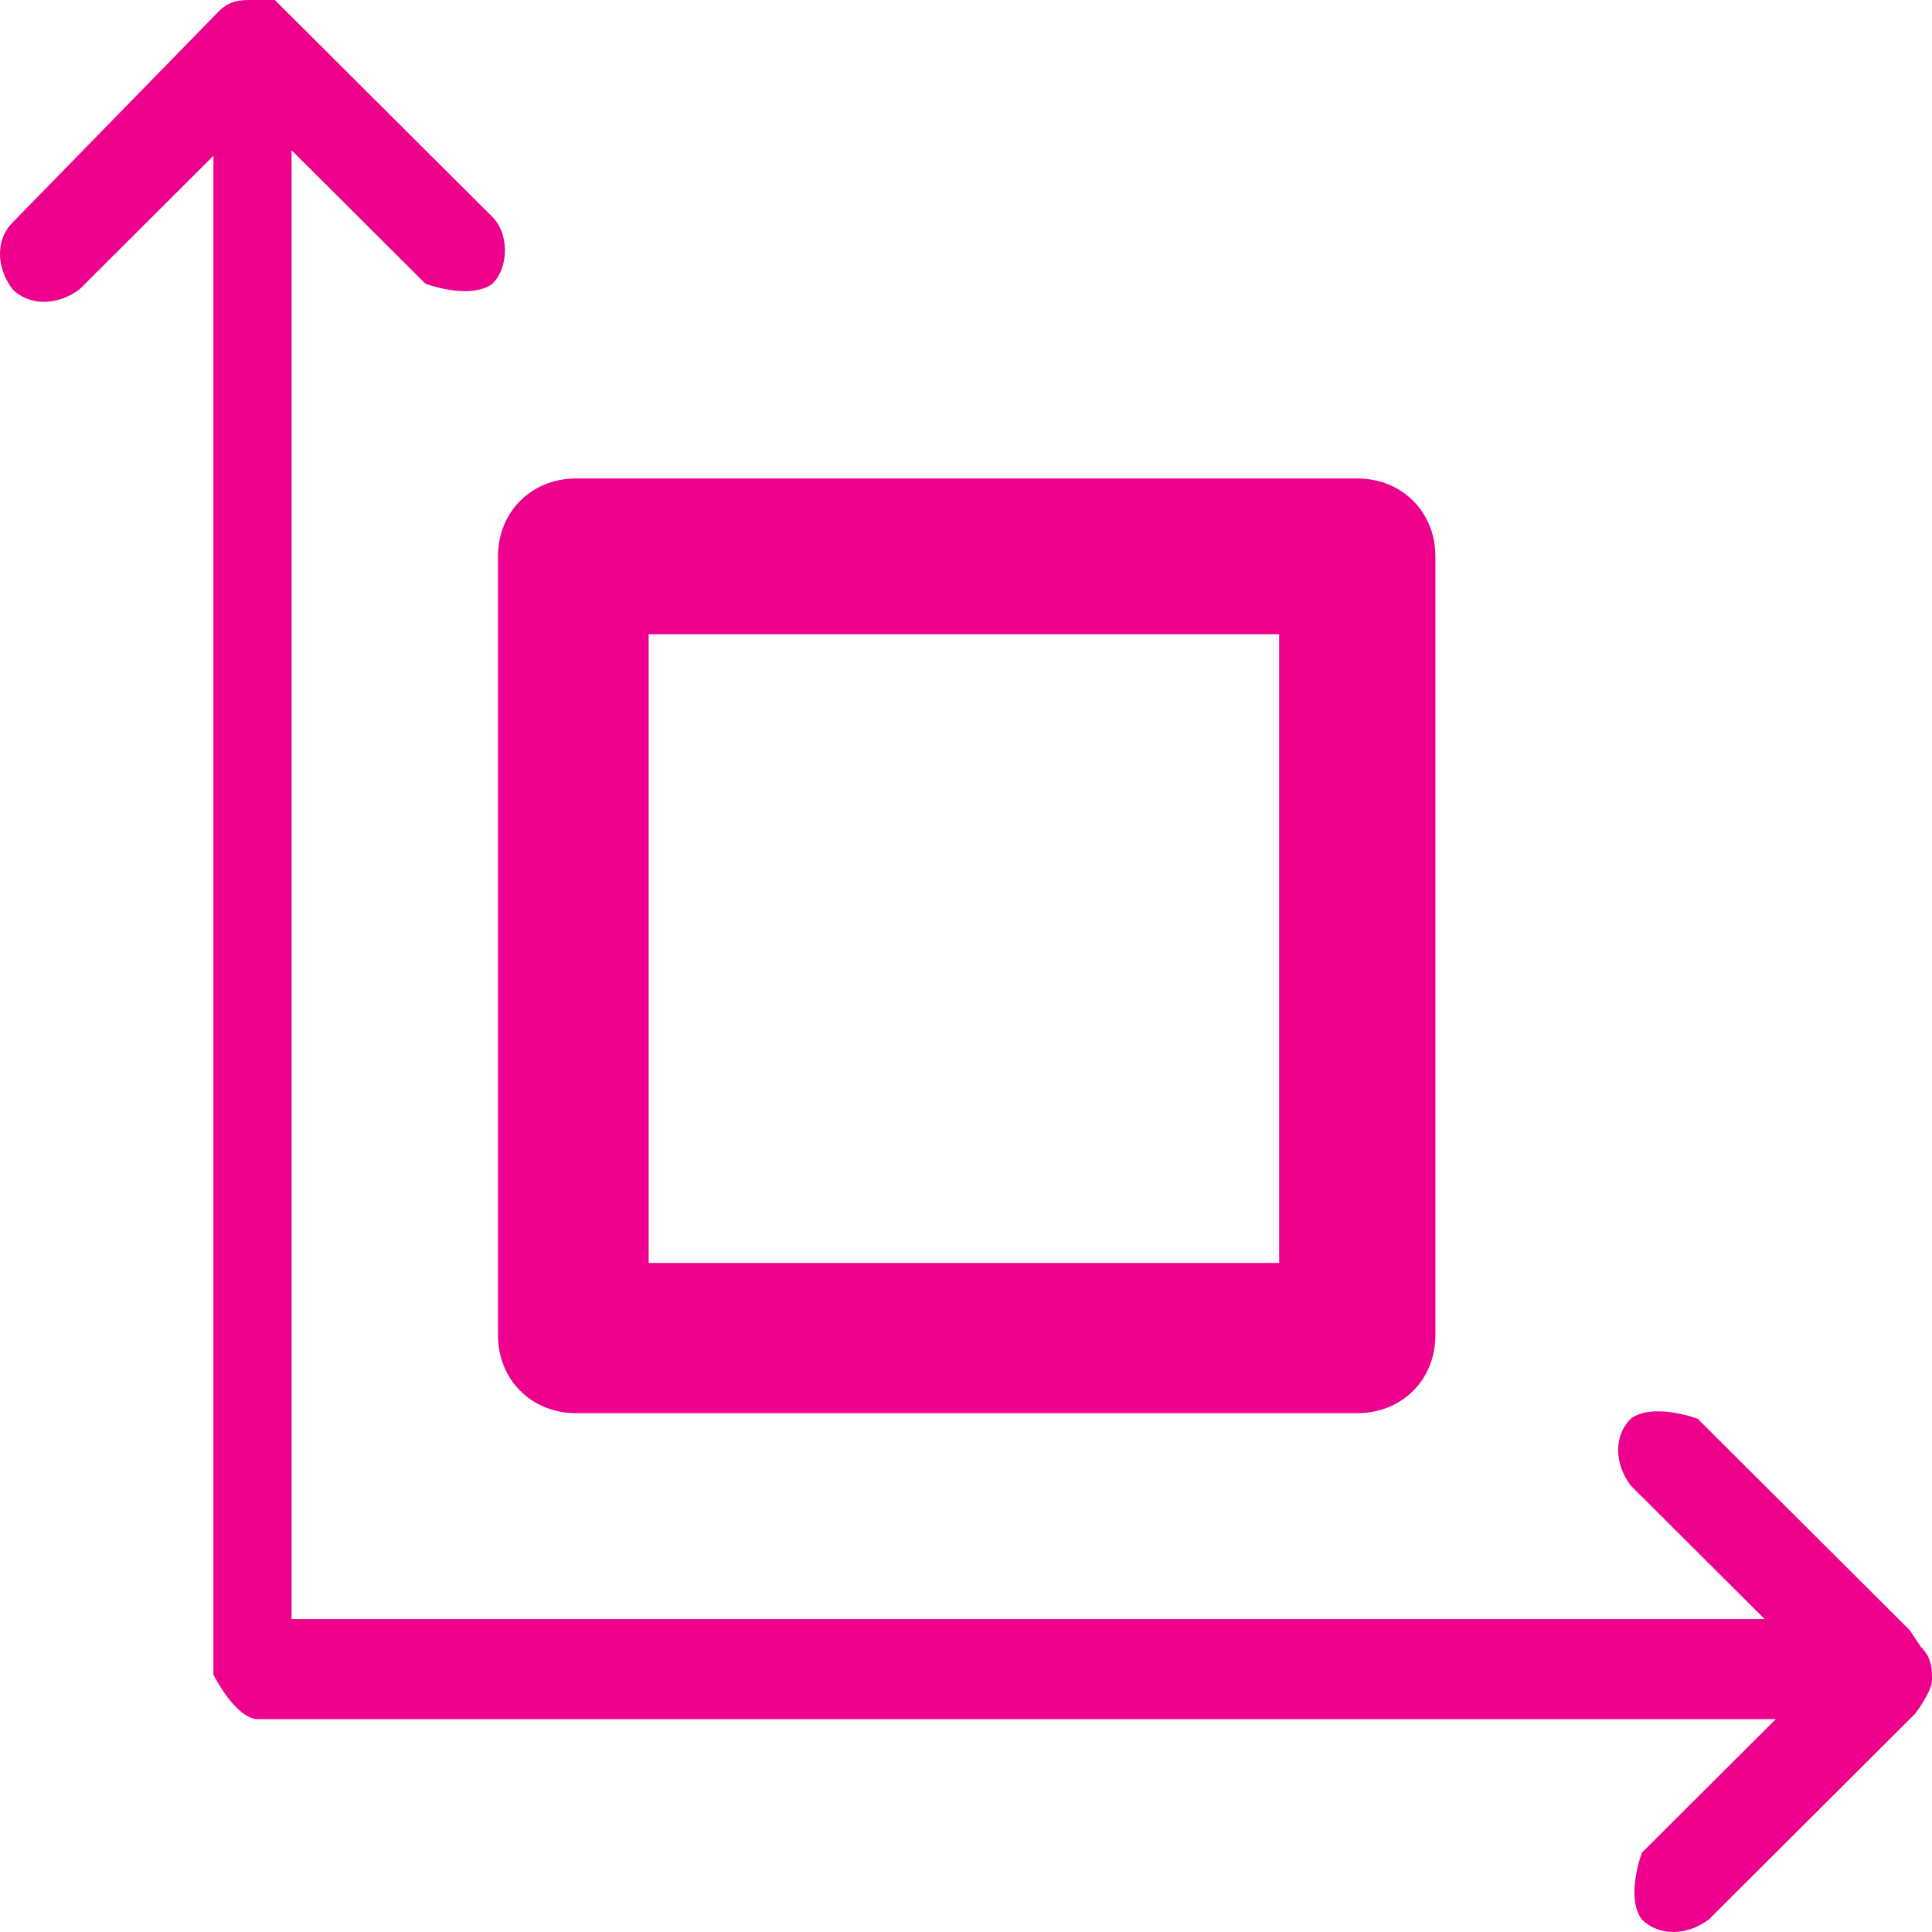 <?xml version="1.0" encoding="UTF-8"?> <svg xmlns="http://www.w3.org/2000/svg" width="64" height="64" viewBox="0 0 64 64" fill="none"><path d="M63.261 54.001L56.237 46.998C56.237 46.998 54.758 46.445 54.019 46.998C53.464 47.551 53.464 48.472 54.019 49.209L58.455 53.633H9.658V4.976L14.094 9.399C14.094 9.399 15.572 9.952 16.312 9.399C16.866 8.847 16.866 7.741 16.312 7.188L9.473 0.368C9.473 0.368 9.288 0.184 9.103 2.43056e-10C9.103 2.43056e-10 8.549 2.43056e-10 8.364 2.43056e-10C7.994 2.43056e-10 7.624 -0 7.255 0.368L0.416 7.372C-0.139 7.925 -0.139 8.846 0.416 9.584C0.97 10.137 1.894 10.137 2.634 9.584L7.07 5.161V55.476C7.07 55.476 7.809 56.95 8.549 56.95H58.825L54.389 61.373C54.389 61.373 53.834 62.848 54.389 63.585C54.943 64.138 55.867 64.138 56.607 63.585L63.446 56.766C63.446 56.766 64 56.029 64 55.66C64 55.291 64 54.923 63.63 54.554L63.261 54.001ZM16.497 44.233C16.497 45.708 17.606 46.813 19.085 46.813H44.962C46.441 46.813 47.549 45.708 47.549 44.233V18.43C47.549 16.956 46.441 15.85 44.962 15.85H19.085C17.606 15.85 16.497 16.956 16.497 18.43V44.233ZM21.488 21.011H42.374V41.837H21.488V21.011Z" fill="#EC008C"></path></svg> 
